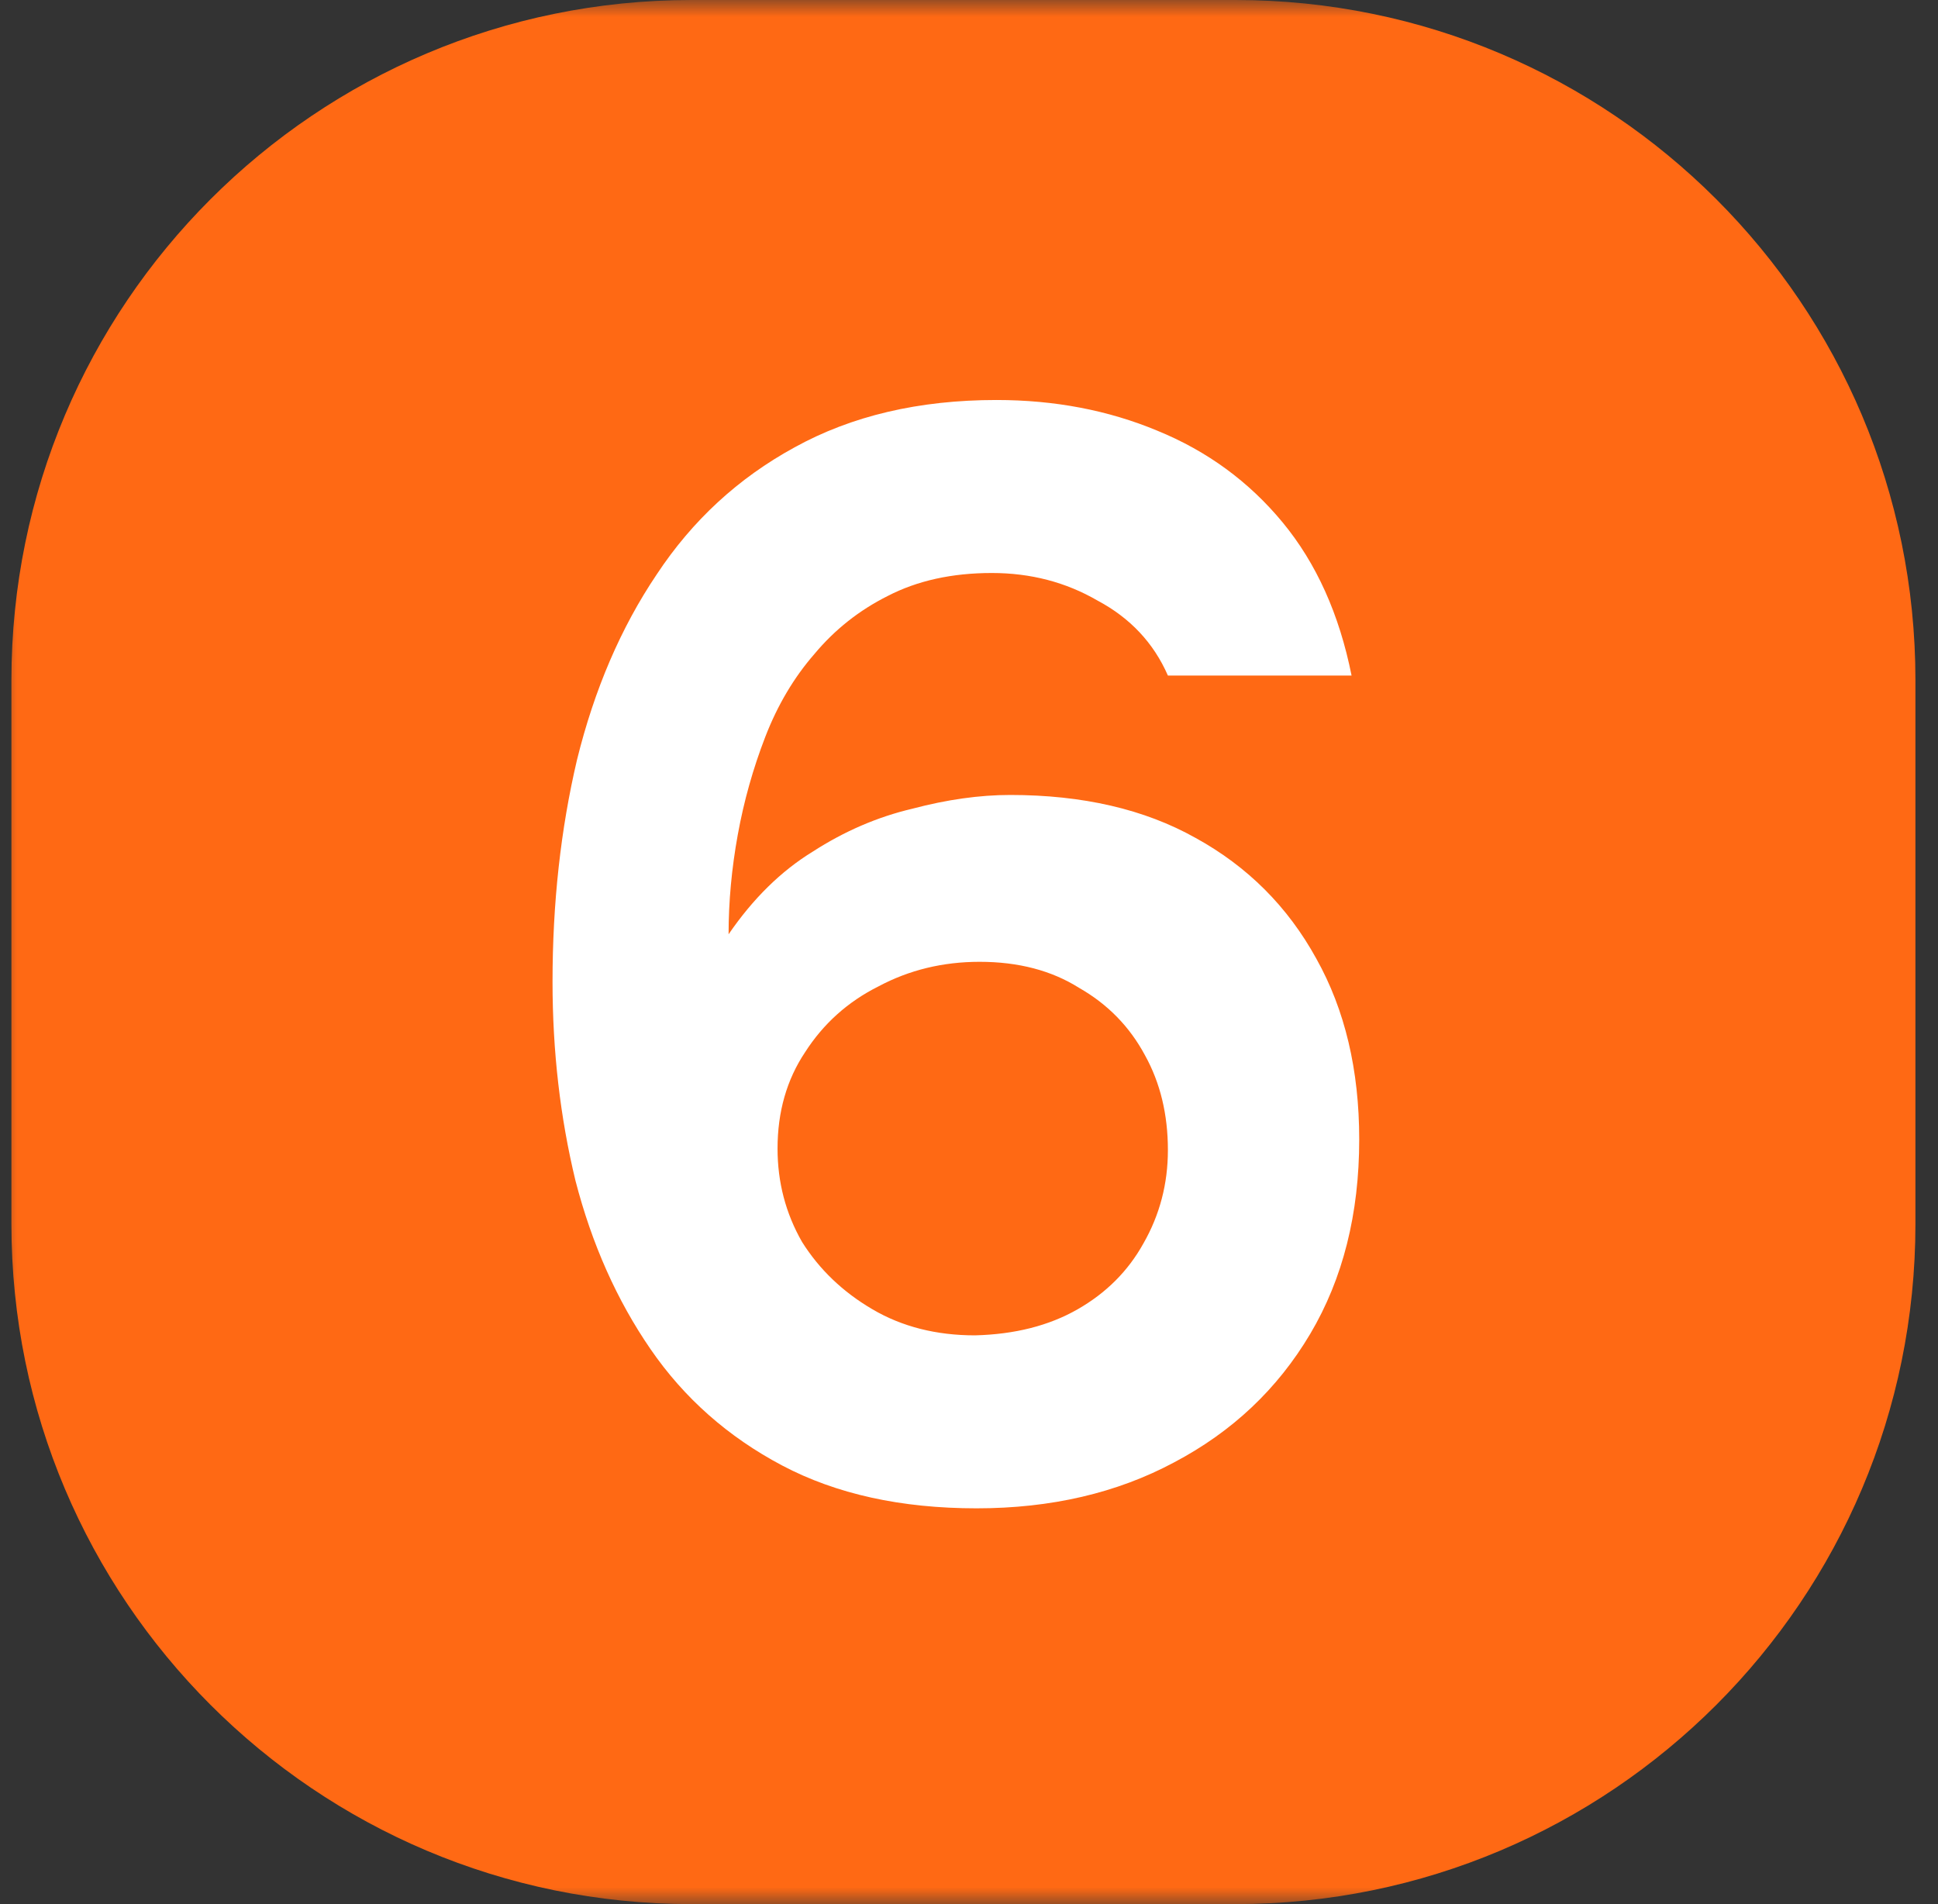 <?xml version="1.0" encoding="UTF-8"?> <svg xmlns="http://www.w3.org/2000/svg" width="57" height="56" viewBox="0 0 57 56" fill="none"><rect x="0" y="0" width="57" height="56" fill="#333333" stroke="none"/><g clip-path="url(#clip0_227_97)"><mask id="mask0_227_97" style="mask-type:luminance" maskUnits="userSpaceOnUse" x="0" y="0" width="57" height="56"><path d="M57 0H0V56H57V0Z" fill="white"></path></mask><g mask="url(#mask0_227_97)"><path d="M36.336 0H20.336C9.29 0 0.336 8.954 0.336 20V36C0.336 47.046 9.29 56 20.336 56H36.336C47.382 56 56.336 47.046 56.336 36V20C56.336 8.954 47.382 0 36.336 0Z" fill="#FF6914"></path></g><path d="M28.722 44.36C26.501 44.36 24.595 43.94 23.004 43.1C21.414 42.259 20.123 41.119 19.133 39.678C18.142 38.237 17.407 36.586 16.926 34.725C16.476 32.865 16.251 30.914 16.251 28.873C16.251 26.562 16.491 24.386 16.971 22.345C17.482 20.274 18.262 18.458 19.313 16.897C20.363 15.306 21.714 14.061 23.364 13.16C25.045 12.23 27.026 11.764 29.307 11.764C31.018 11.764 32.594 12.065 34.035 12.665C35.505 13.265 36.736 14.166 37.726 15.366C38.717 16.567 39.392 18.067 39.752 19.868H34.35C33.93 18.908 33.239 18.173 32.279 17.662C31.348 17.122 30.313 16.852 29.172 16.852C28.002 16.852 26.981 17.077 26.111 17.527C25.27 17.948 24.55 18.518 23.95 19.238C23.349 19.928 22.869 20.739 22.509 21.669C22.149 22.6 21.879 23.56 21.699 24.551C21.519 25.541 21.429 26.517 21.429 27.477C22.149 26.427 22.974 25.616 23.905 25.046C24.835 24.446 25.811 24.025 26.831 23.785C27.852 23.515 28.812 23.38 29.713 23.38C31.844 23.38 33.66 23.8 35.16 24.641C36.691 25.481 37.877 26.667 38.717 28.197C39.557 29.698 39.977 31.469 39.977 33.51C39.977 35.701 39.497 37.607 38.537 39.228C37.576 40.849 36.241 42.109 34.53 43.01C32.849 43.91 30.913 44.36 28.722 44.36ZM28.677 39.273C29.848 39.243 30.853 38.988 31.694 38.507C32.534 38.027 33.179 37.382 33.629 36.571C34.11 35.731 34.35 34.816 34.35 33.825C34.35 32.775 34.125 31.844 33.675 31.034C33.224 30.193 32.579 29.533 31.738 29.053C30.928 28.543 29.953 28.287 28.812 28.287C27.732 28.287 26.741 28.528 25.841 29.008C24.94 29.458 24.22 30.103 23.68 30.944C23.139 31.754 22.869 32.7 22.869 33.78C22.869 34.771 23.109 35.686 23.59 36.526C24.1 37.337 24.79 37.997 25.661 38.507C26.531 39.018 27.537 39.273 28.677 39.273Z" fill="white"></path></g><defs><clipPath id="clip0_227_97"><rect width="57" height="56" fill="white"></rect></clipPath></defs></svg> 